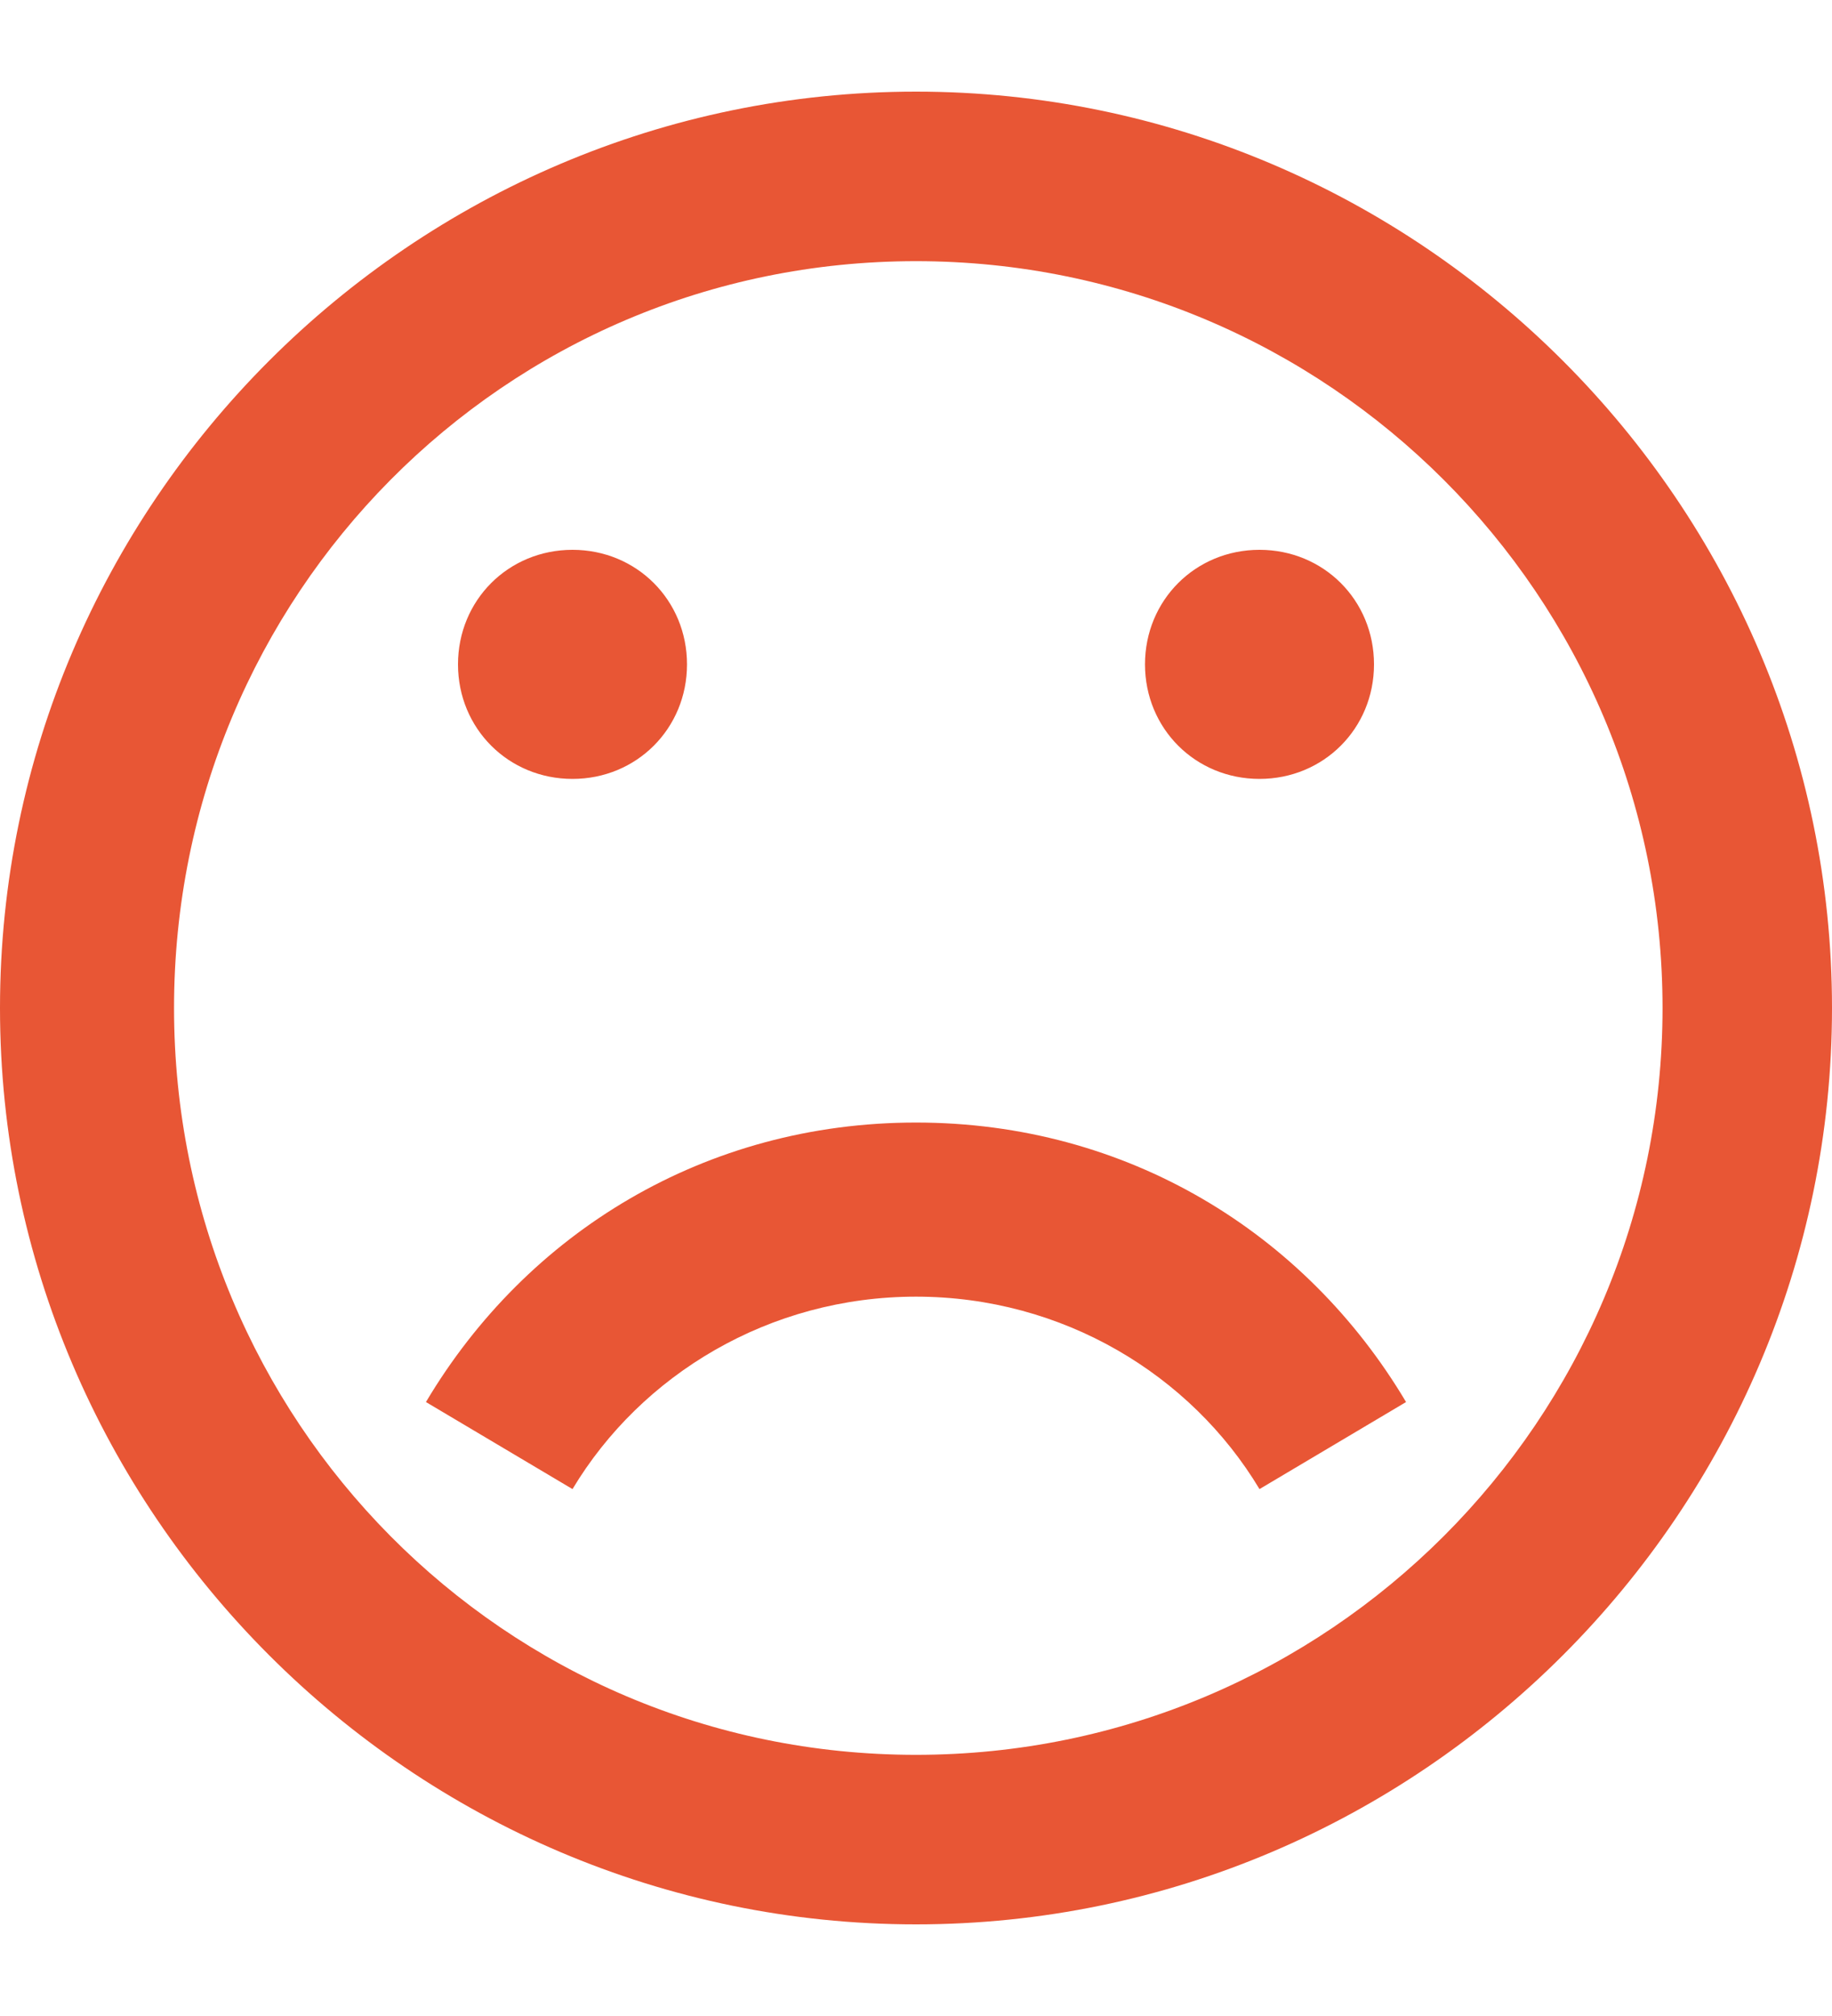 <?xml version="1.0" encoding="utf-8"?>
<svg version="1.1" xmlns="http://www.w3.org/2000/svg" xmlns:xlink="http://www.w3.org/1999/xlink" x="0px" y="0px"
	 viewBox="0 0 40 44" style="enable-background:new 0 0 40 44;" xml:space="preserve">
	<g style="fill:#e85635;">
		<path class="st1" d="M20,2C9,2,0,11,0,22s9,20,20,20c11,0,20-9,20-20S31,2,20,2z M20,38.3C11,38.3,3.8,31,3.8,22S11,5.7,20,5.7
				c9,0,16.3,7.3,16.3,16.3S29,38.3,20,38.3z M12.5,17c1.4,0,2.5-1.1,2.5-2.5S13.9,12,12.5,12c-1.4,0-2.5,1.1-2.5,2.5
				S11.1,17,12.5,17z M27.5,17c1.4,0,2.5-1.1,2.5-2.5S28.9,12,27.5,12S25,13.1,25,14.5S26.1,17,27.5,17z M20,24.5
				c-4.6,0-8.5,2.4-10.7,6.1l3.2,1.9c1.5-2.5,4.3-4.2,7.5-4.2c3.2,0,6,1.7,7.5,4.2l3.2-1.9C28.5,26.9,24.6,24.5,20,24.5z"/>
	</g>
</svg>